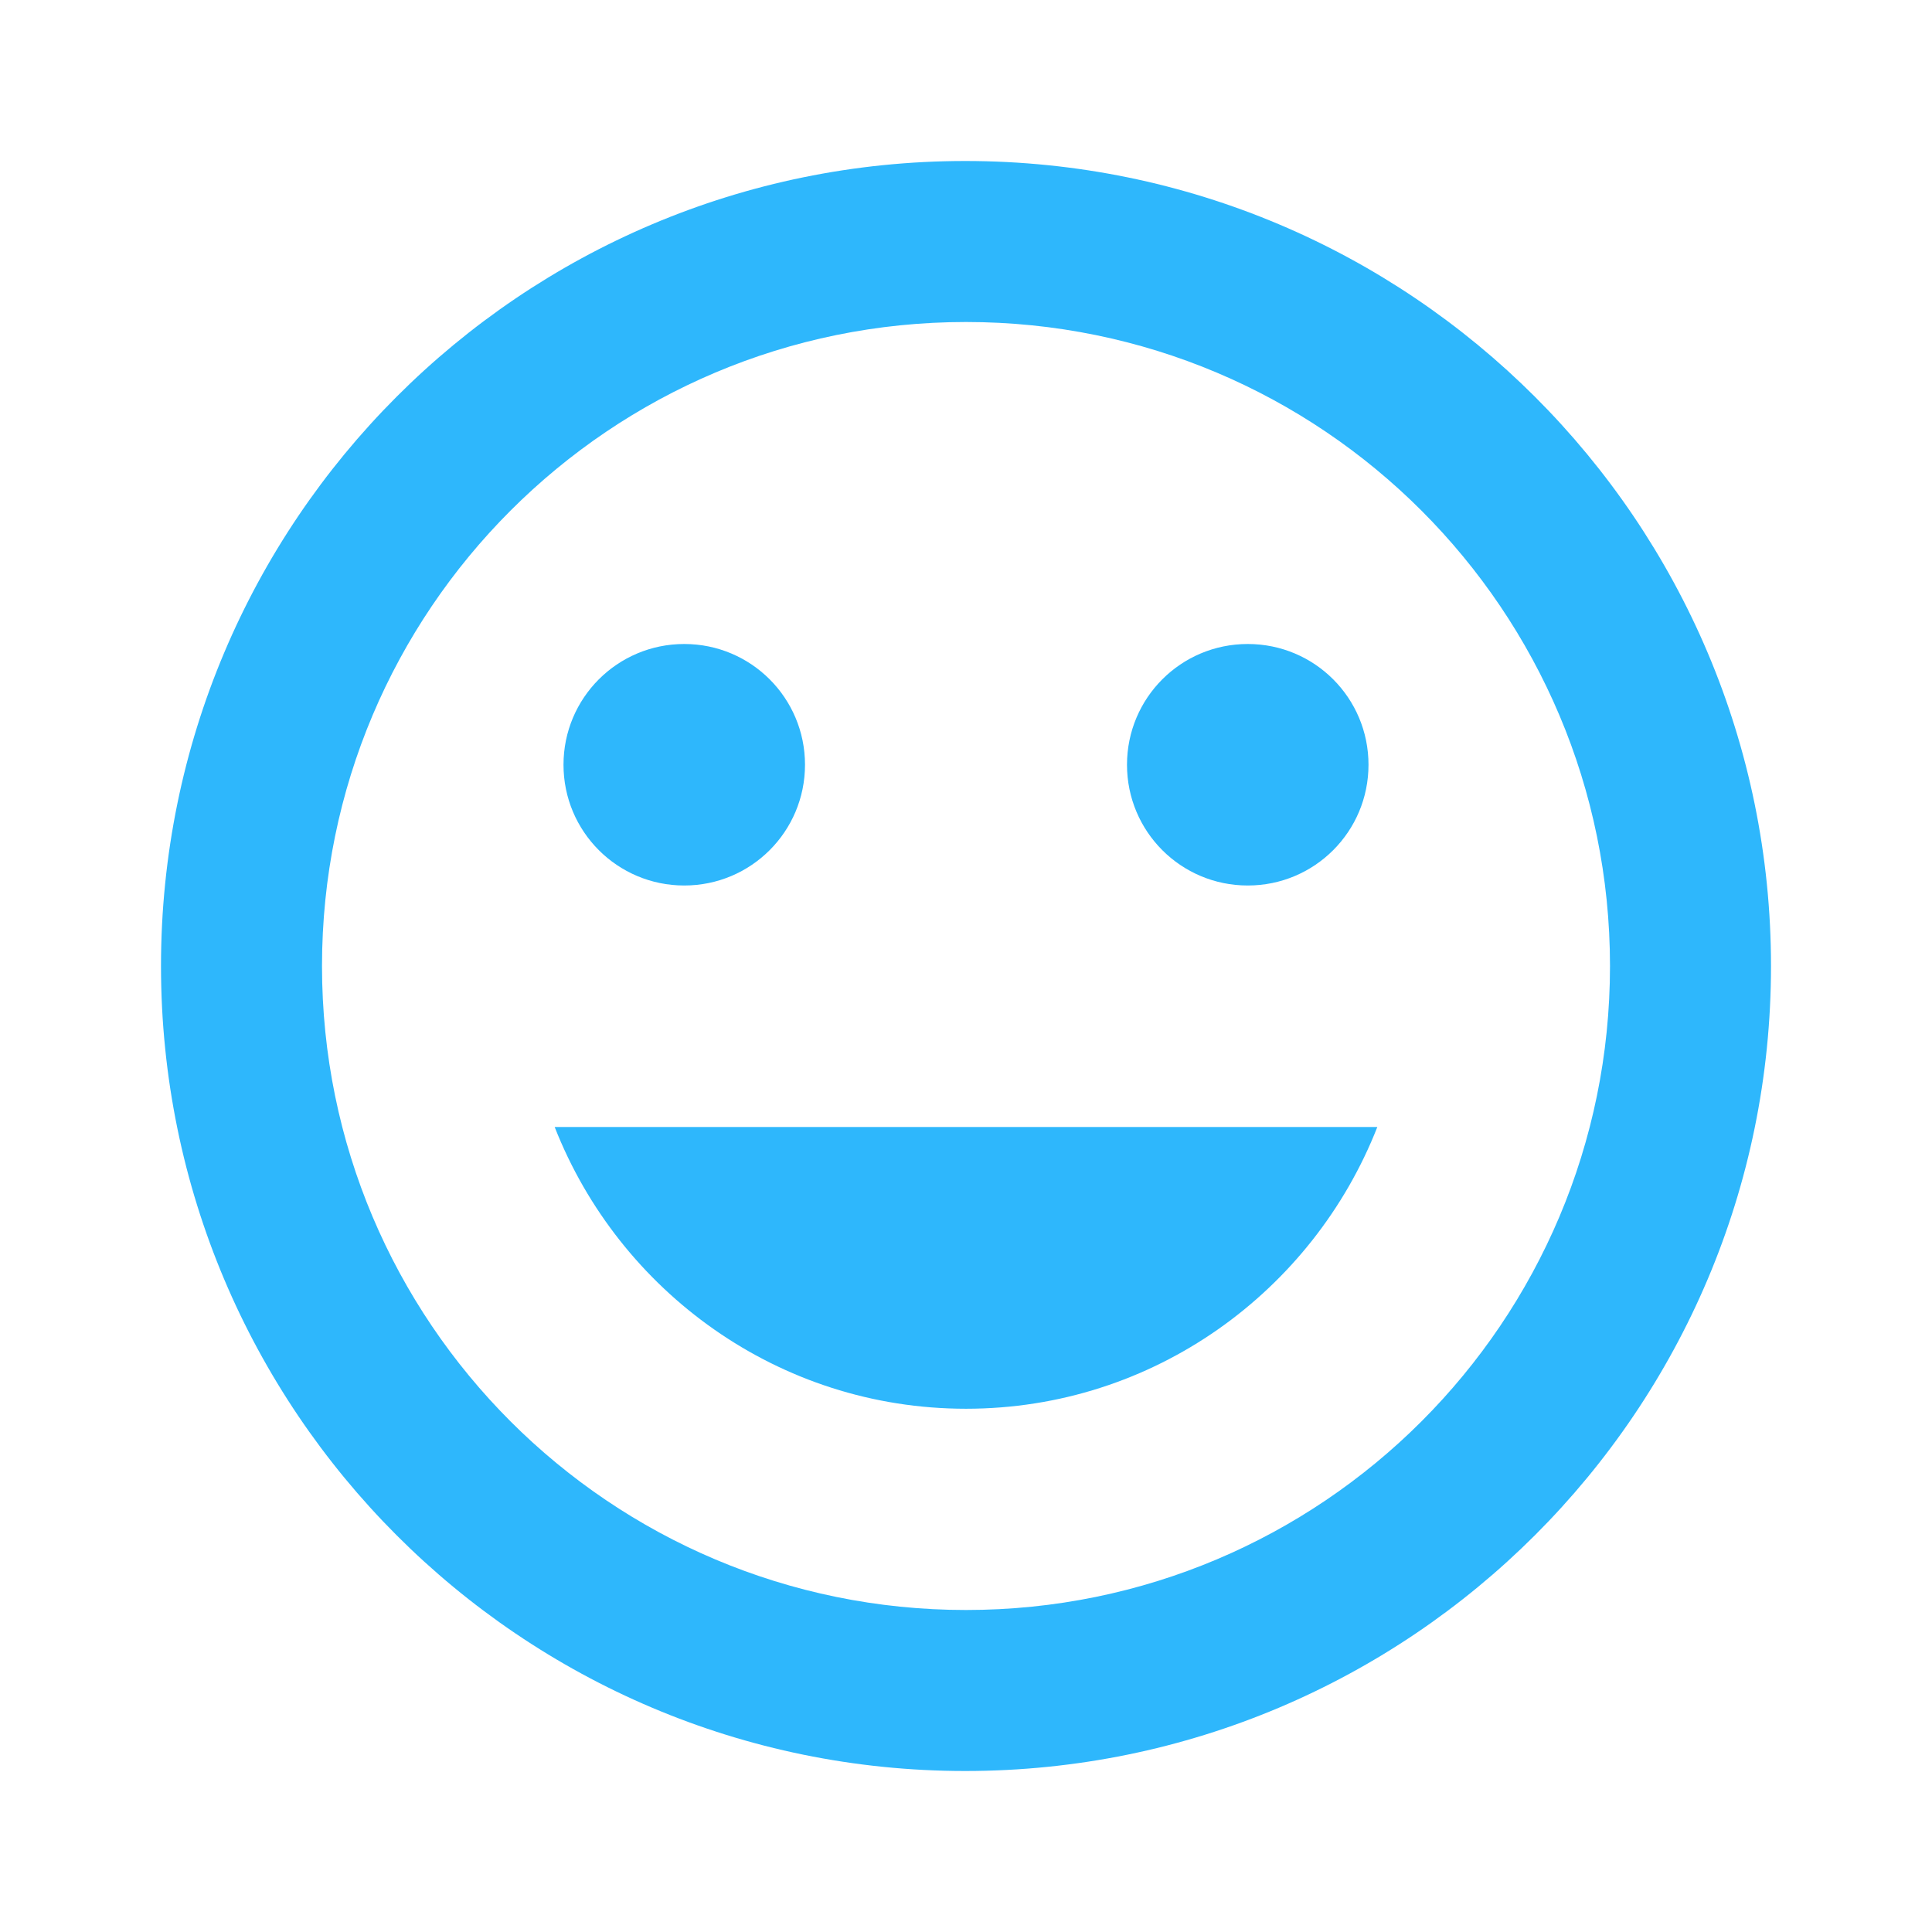 <?xml version="1.0" encoding="UTF-8"?>
<svg width="30px" height="30px" viewBox="0 0 30 30" version="1.1" xmlns="http://www.w3.org/2000/svg" xmlns:xlink="http://www.w3.org/1999/xlink">
    <!-- Generator: Sketch 51.2 (57519) - http://www.bohemiancoding.com/sketch -->
    <title>Icons</title>
    <desc>Created with Sketch.</desc>
    <defs></defs>
    <g id="Icons" stroke="none" stroke-width="1" fill="none" fill-rule="evenodd">
        <g id="ic_mood-copy">
            <g id="Icon-24px">
                <polygon id="Shape" points="0 0 30 0 30 30 0 30"></polygon>
                <path d="M14.988,2.5 C8.088,2.5 2.5,8.1 2.5,15 C2.5,21.9 8.088,27.5 14.988,27.5 C21.9,27.5 27.5,21.9 27.5,15 C27.5,8.1 21.9,2.5 14.988,2.5 L14.988,2.5 Z M15,25 C9.475,25 5,20.525 5,15 C5,9.475 9.475,5 15,5 C20.525,5 25,9.475 25,15 C25,20.525 20.525,25 15,25 L15,25 Z M19.375,13.75 C20.413,13.75 21.25,12.912 21.25,11.875 C21.25,10.838 20.413,10 19.375,10 C18.337,10 17.5,10.838 17.5,11.875 C17.5,12.912 18.337,13.75 19.375,13.75 L19.375,13.75 Z M10.625,13.75 C11.662,13.75 12.5,12.912 12.5,11.875 C12.5,10.838 11.662,10 10.625,10 C9.588,10 8.75,10.838 8.75,11.875 C8.75,12.912 9.588,13.75 10.625,13.75 L10.625,13.75 Z M15,21.875 C17.913,21.875 20.387,20.05 21.387,17.5 L8.613,17.5 C9.613,20.05 12.088,21.875 15,21.875 L15,21.875 Z" id="Shape" fill="#2EB7FC"></path>
            </g>
        </g>
    </g>
</svg>